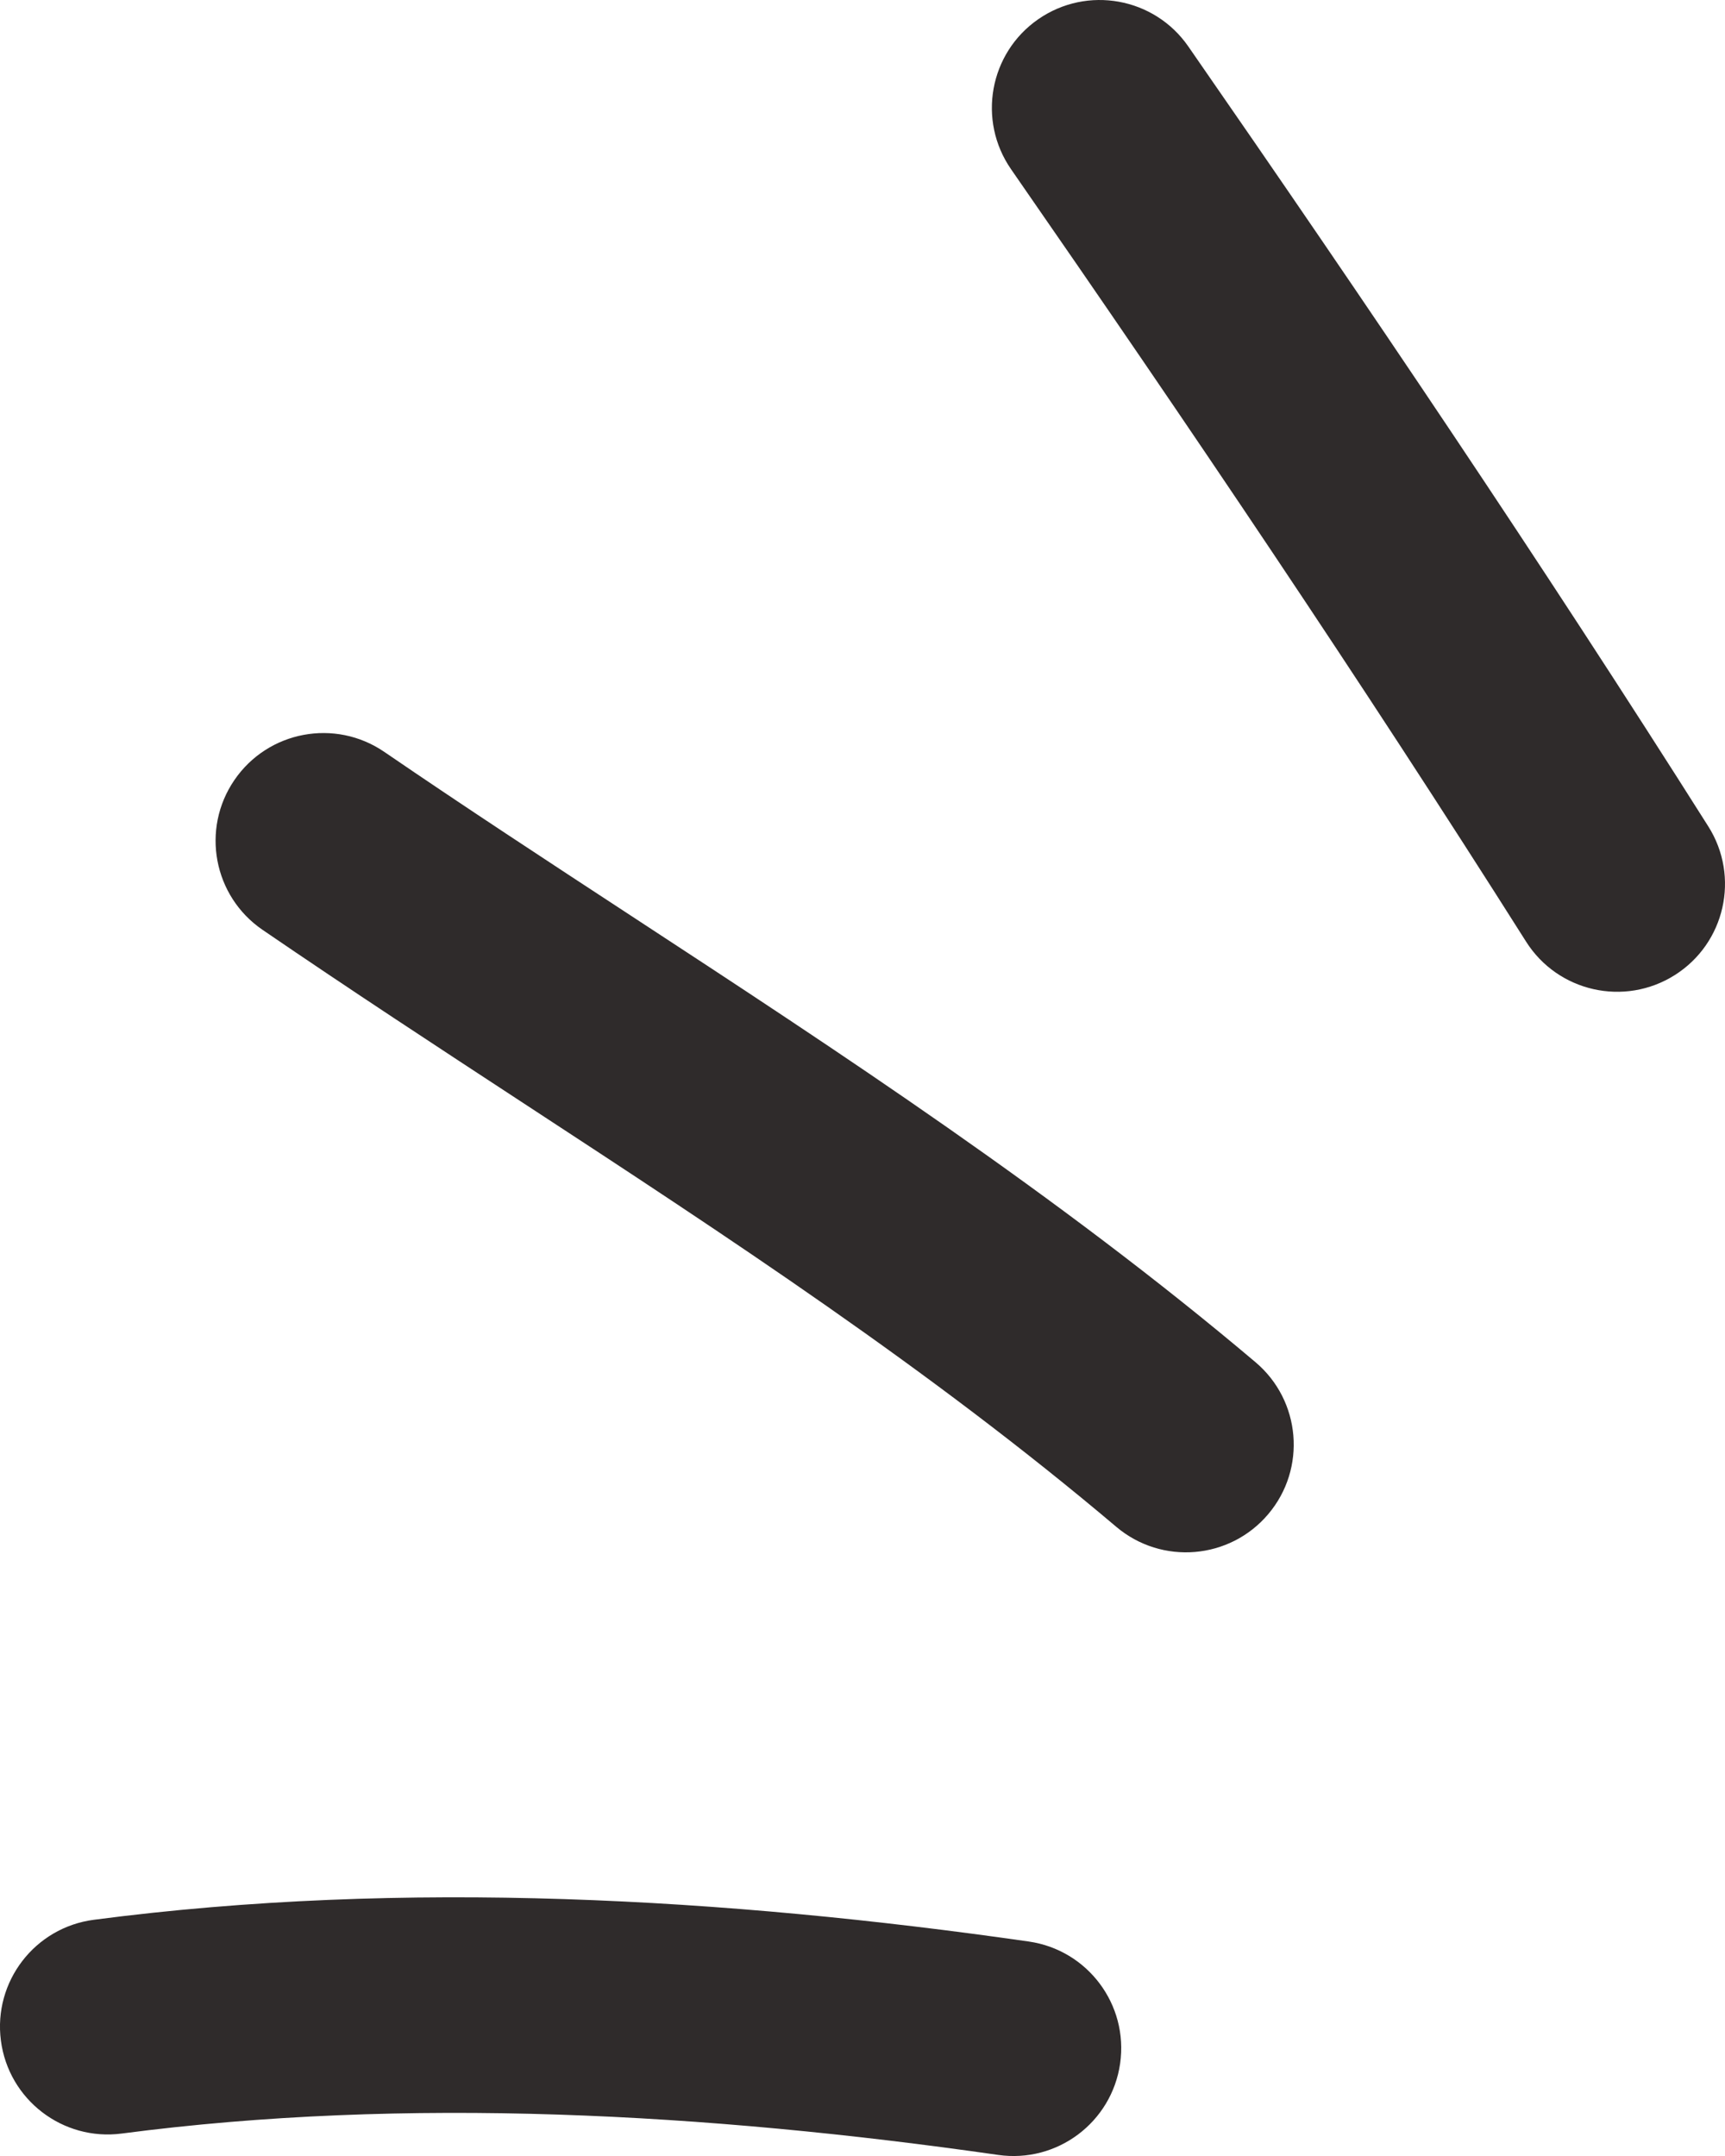 <svg xmlns="http://www.w3.org/2000/svg" width="40" height="50" viewBox="0 0 40 50" fill="none"><path fill-rule="evenodd" clip-rule="evenodd" d="M24.075 0.446C22.941 1.232 22.659 2.79 23.445 3.925C27.55 9.845 31.551 15.773 35.387 21.837C36.125 23.004 37.669 23.351 38.836 22.613C40.003 21.875 40.351 20.331 39.612 19.164C35.725 13.019 31.681 7.028 27.554 1.076C26.767 -0.059 25.21 -0.341 24.075 0.446Z" fill="#2F2B2B"></path><path fill-rule="evenodd" clip-rule="evenodd" d="M5.436 18.089C4.656 19.228 4.948 20.784 6.088 21.564C8.122 22.955 10.141 24.276 12.134 25.581C16.915 28.71 21.548 31.742 25.885 35.409C26.94 36.301 28.517 36.169 29.409 35.114C30.3 34.06 30.168 32.483 29.113 31.591C24.529 27.715 19.493 24.419 14.608 21.221C12.673 19.954 10.761 18.703 8.911 17.437C7.771 16.657 6.216 16.949 5.436 18.089Z" fill="#2F2B2B"></path><path fill-rule="evenodd" clip-rule="evenodd" d="M2.824 49.479C9.426 48.614 16.39 49.006 23.145 49.975C24.511 50.171 25.778 49.222 25.974 47.855C26.17 46.489 25.221 45.222 23.855 45.026C16.842 44.02 9.387 43.577 2.175 44.522C0.806 44.701 -0.158 45.956 0.021 47.325C0.2 48.694 1.455 49.659 2.824 49.479Z" fill="#2F2B2B"></path></svg>